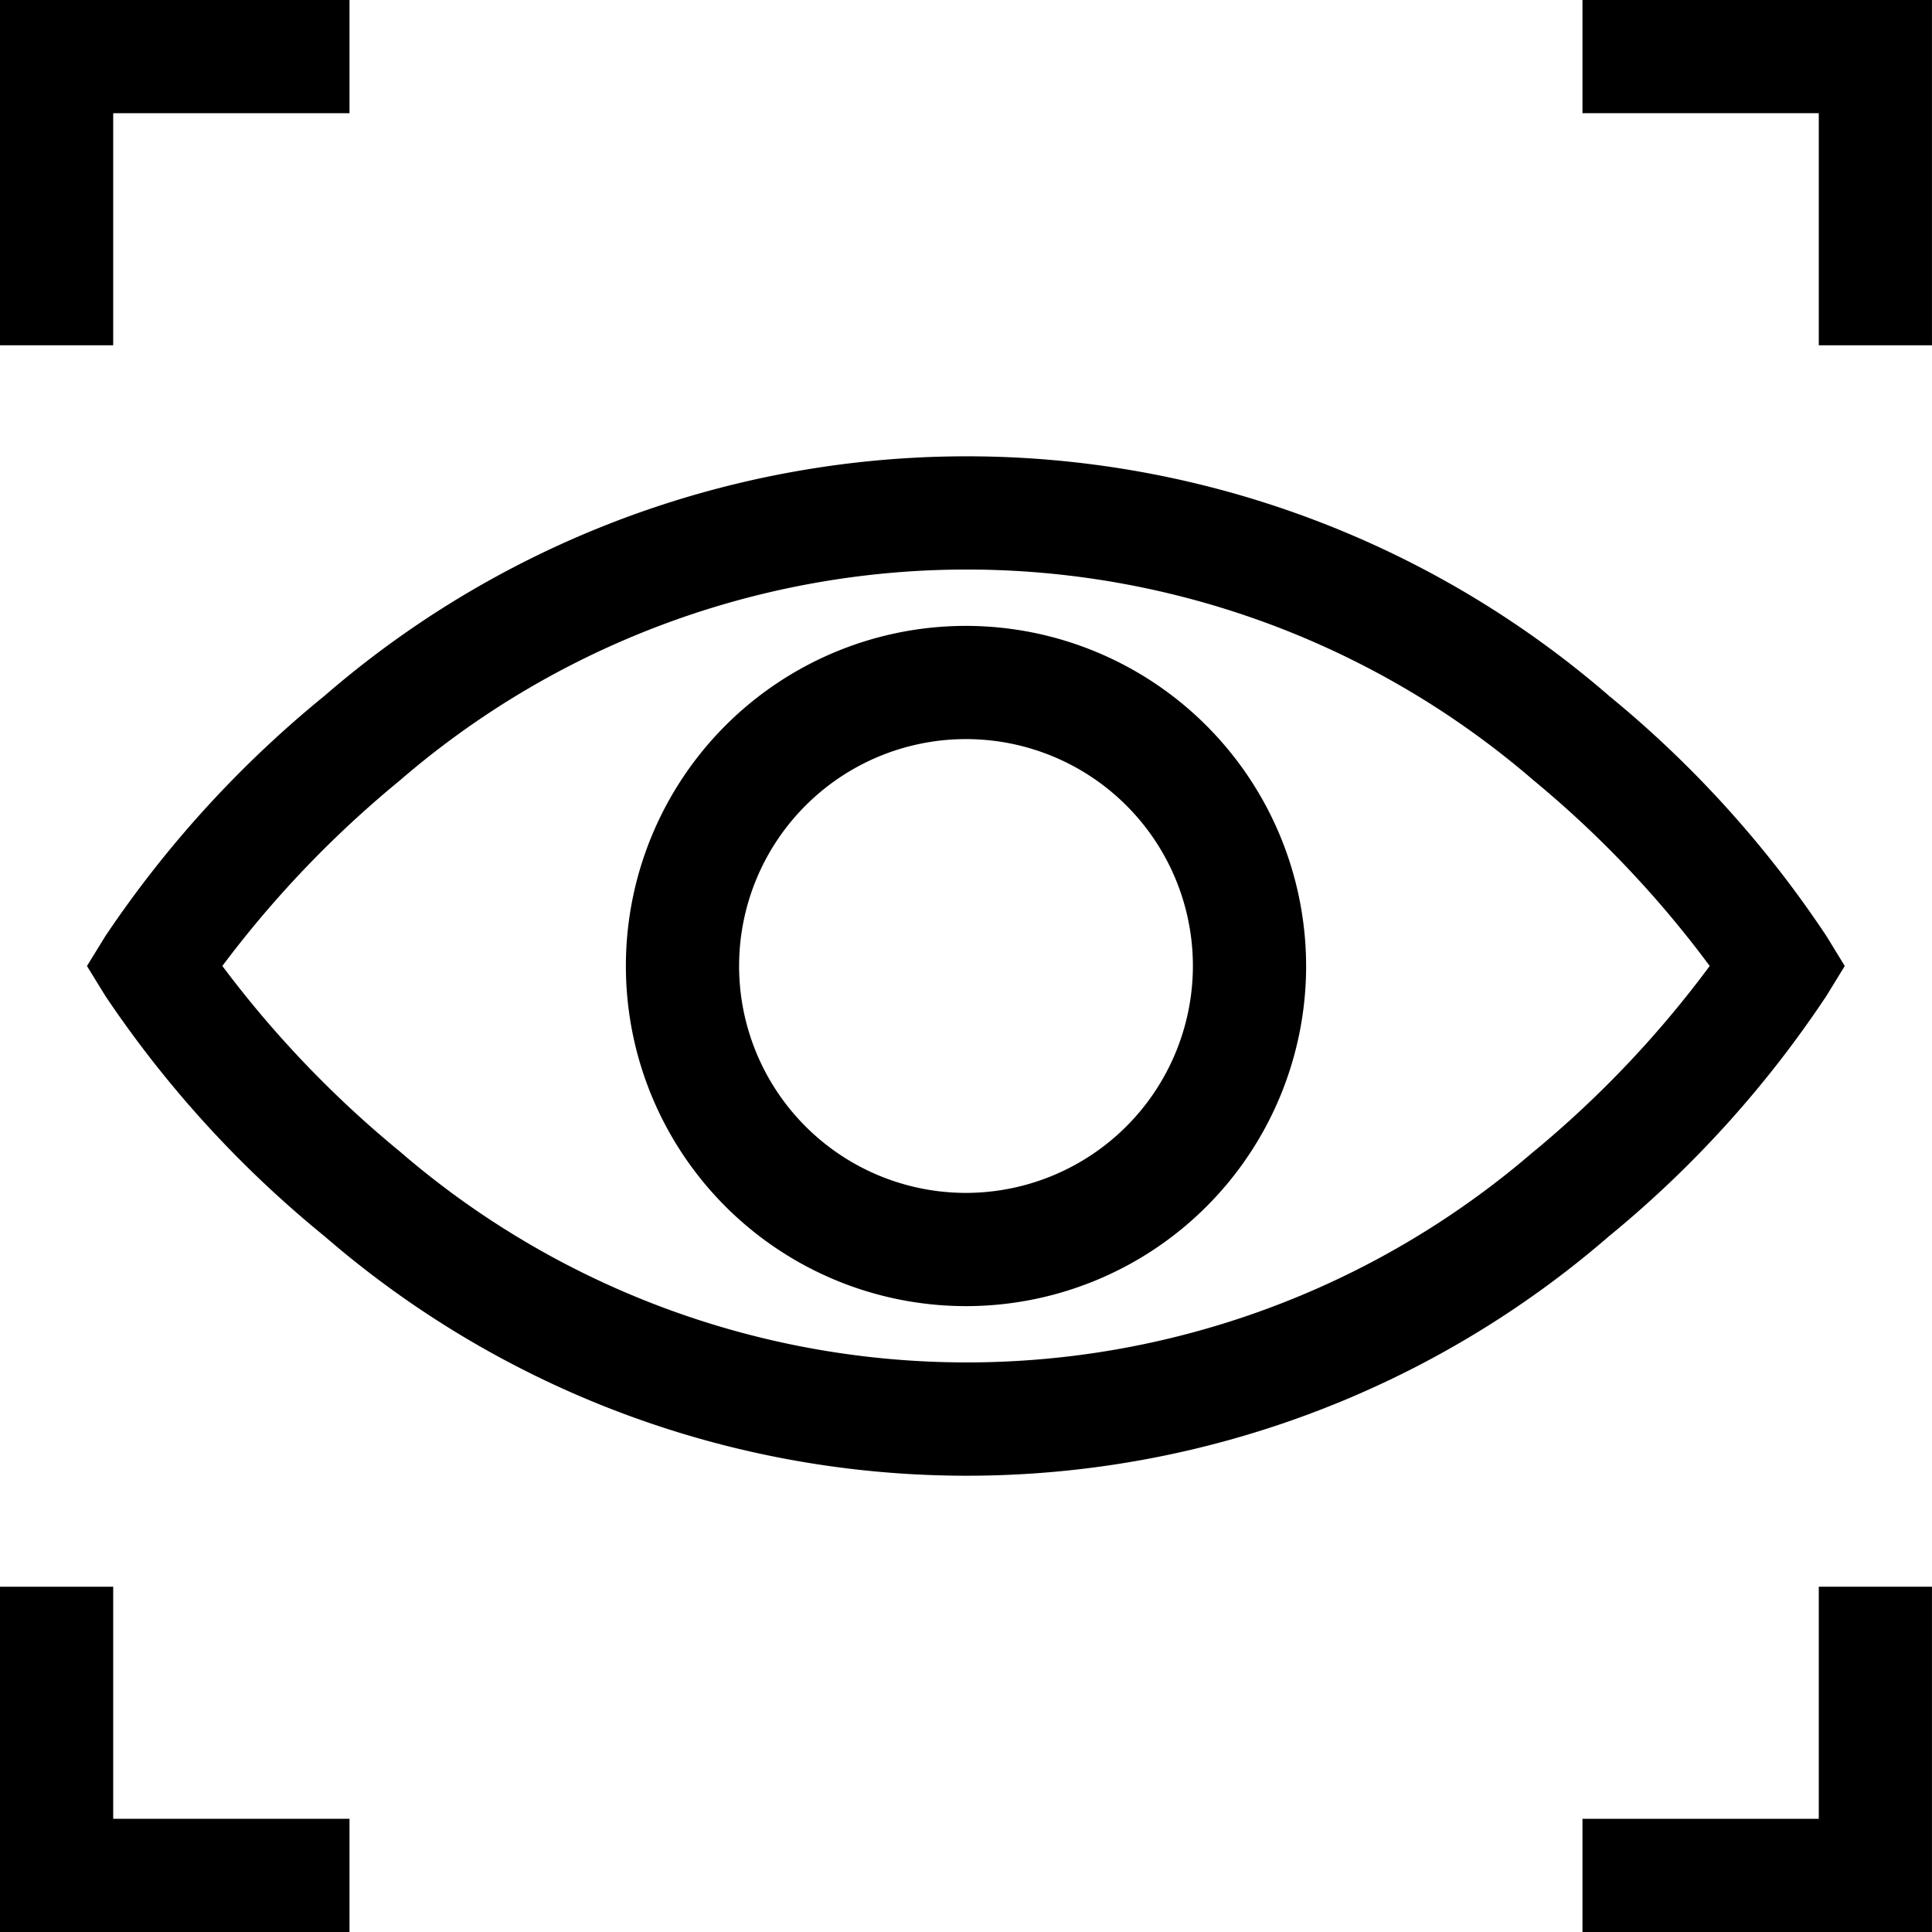 <svg xmlns="http://www.w3.org/2000/svg" width="84.024" height="84.024" viewBox="0 0 84.024 84.024">
    <path d="M98.7 144.388l.788-1.286-.788-1.287a47.346 47.346 0 0 0-9.459-10.457 42.659 42.659 0 0 0-55.87-.005 47.8 47.8 0 0 0-9.531 10.451l-.8 1.3.8 1.3a47.8 47.8 0 0 0 9.531 10.451 42.659 42.659 0 0 0 55.87-.005 47.325 47.325 0 0 0 9.459-10.462zm-12.74 6.782a37.724 37.724 0 0 1-49.321-.006 46.452 46.452 0 0 1-7.711-8.062 46.456 46.456 0 0 1 7.711-8.062 37.724 37.724 0 0 1 49.321-.006 45.849 45.849 0 0 1 7.654 8.068 45.857 45.857 0 0 1-7.65 8.068zm0 0" transform="translate(-19.258 -101.091)"/>
    <path d="M180.659 165.867a14.792 14.792 0 1 0 14.792 14.792 14.808 14.808 0 0 0-14.792-14.792zm0 24.66a9.868 9.868 0 1 1 9.868-9.868 9.88 9.88 0 0 1-9.868 9.868zm0 0" transform="translate(-138.647 -138.647)"/>
    <path d="M4.923 4.923H15.2V0H0v15.016h4.923zm0 0"/>
    <path d="M419.375 0v4.923h10.277v10.093h4.923V0zm0 0" transform="translate(-350.552)"/>
    <path d="M4.923 420.5H0v15.016h15.2v-4.923H4.923zm0 0" transform="translate(0 -351.492)"/>
    <path d="M429.652 430.593h-10.277v4.923h15.2V420.5h-4.923zm0 0" transform="translate(-350.552 -351.492)"/>
</svg>
